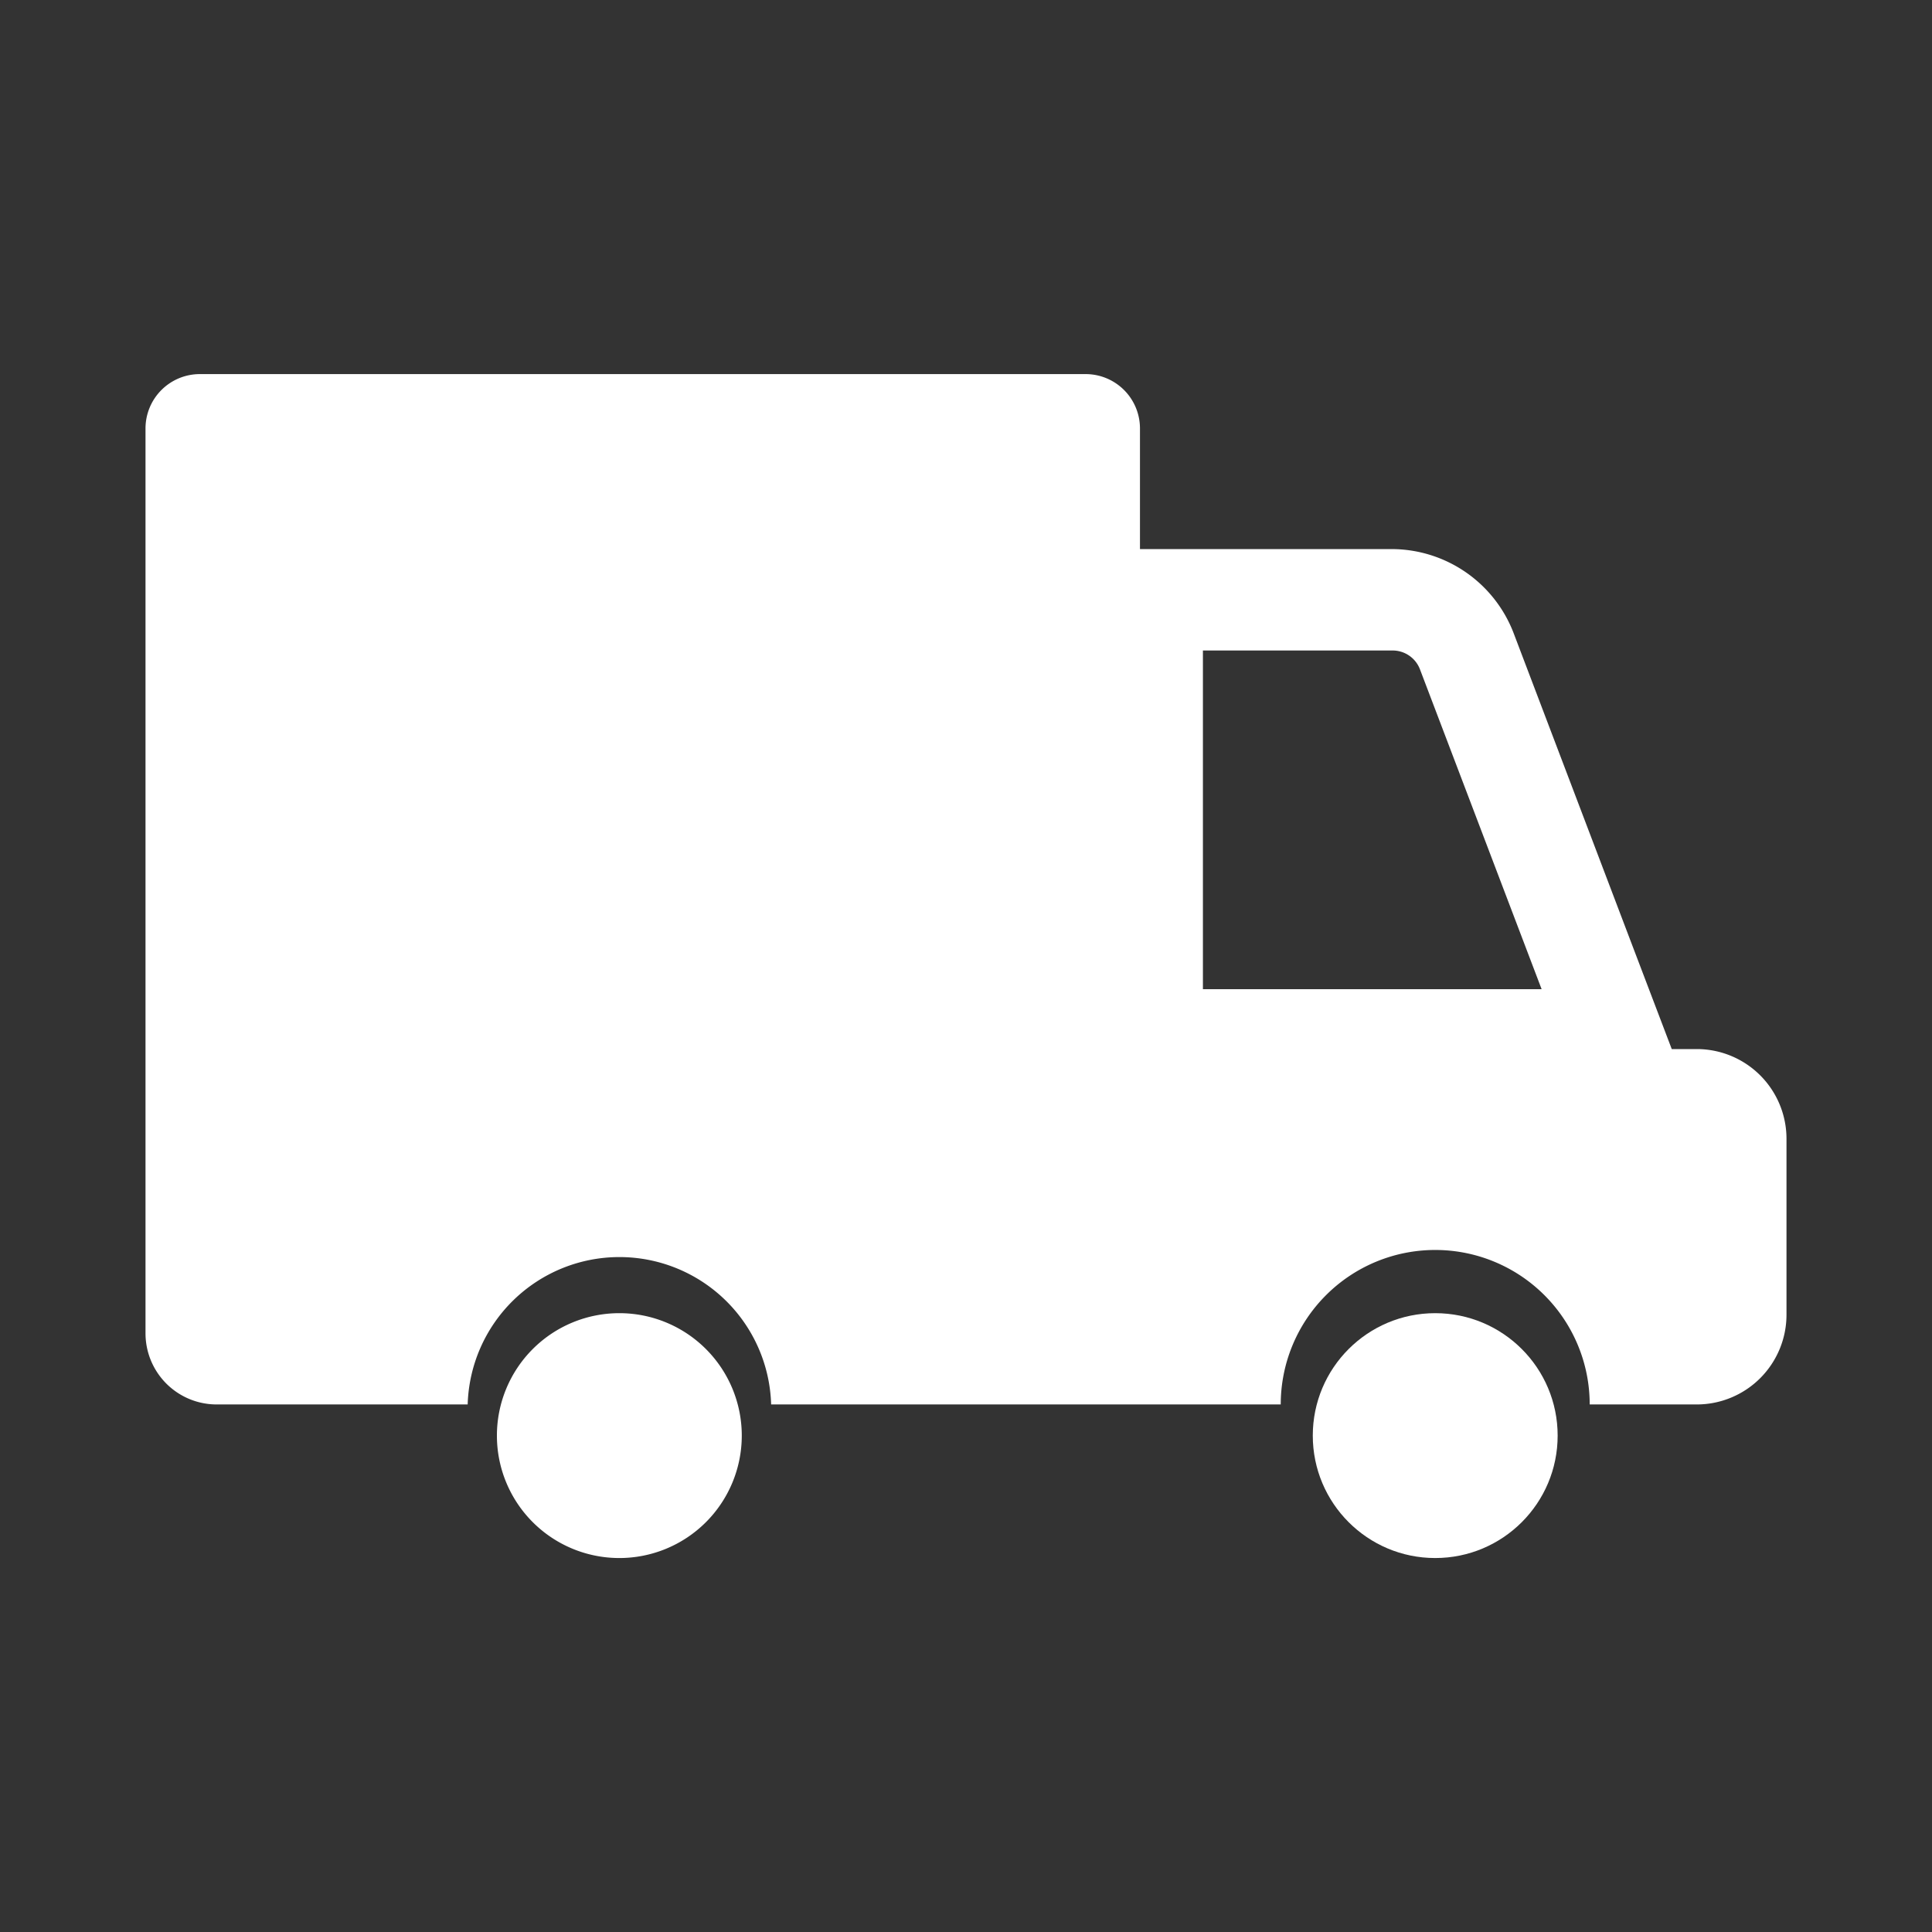 <svg xmlns="http://www.w3.org/2000/svg" viewBox="0 0 150.7 150.7"><rect x="0" y="0" width="150.7" height="150.7" fill="#333333" stroke="none"/><defs><style>.cls-1{fill:#fff;}</style></defs><g id="Layer_2" data-name="Layer 2"><g id="Icons"><path class="cls-1" d="M132.4,81.83h-2l-2.84-7.46-9.5-25a10.2,10.2,0,0,0-9.48-6.54H88.92V33.42a4.24,4.24,0,0,0-4.25-4.24H15.6a4.24,4.24,0,0,0-4.25,4.24V104a5.55,5.55,0,0,0,5.55,5.55H36.48a11.84,11.84,0,0,1,23.67,0H99.9a12.05,12.05,0,0,1,24.1,0h8.4a7,7,0,0,0,6.95-7V88.79A7,7,0,0,0,132.4,81.83ZM93.83,50.74h14.79a2.28,2.28,0,0,1,2.14,1.47l9.49,24.95H93.83Z"/><path class="cls-1" d="M48.32,102.43A9.55,9.55,0,1,0,57.86,112,9.55,9.55,0,0,0,48.32,102.43Z"/><circle class="cls-1" cx="111.95" cy="111.98" r="9.55"/><rect class="cls-2" fill="none" width="150.7" height="150.7"/></g></g></svg>